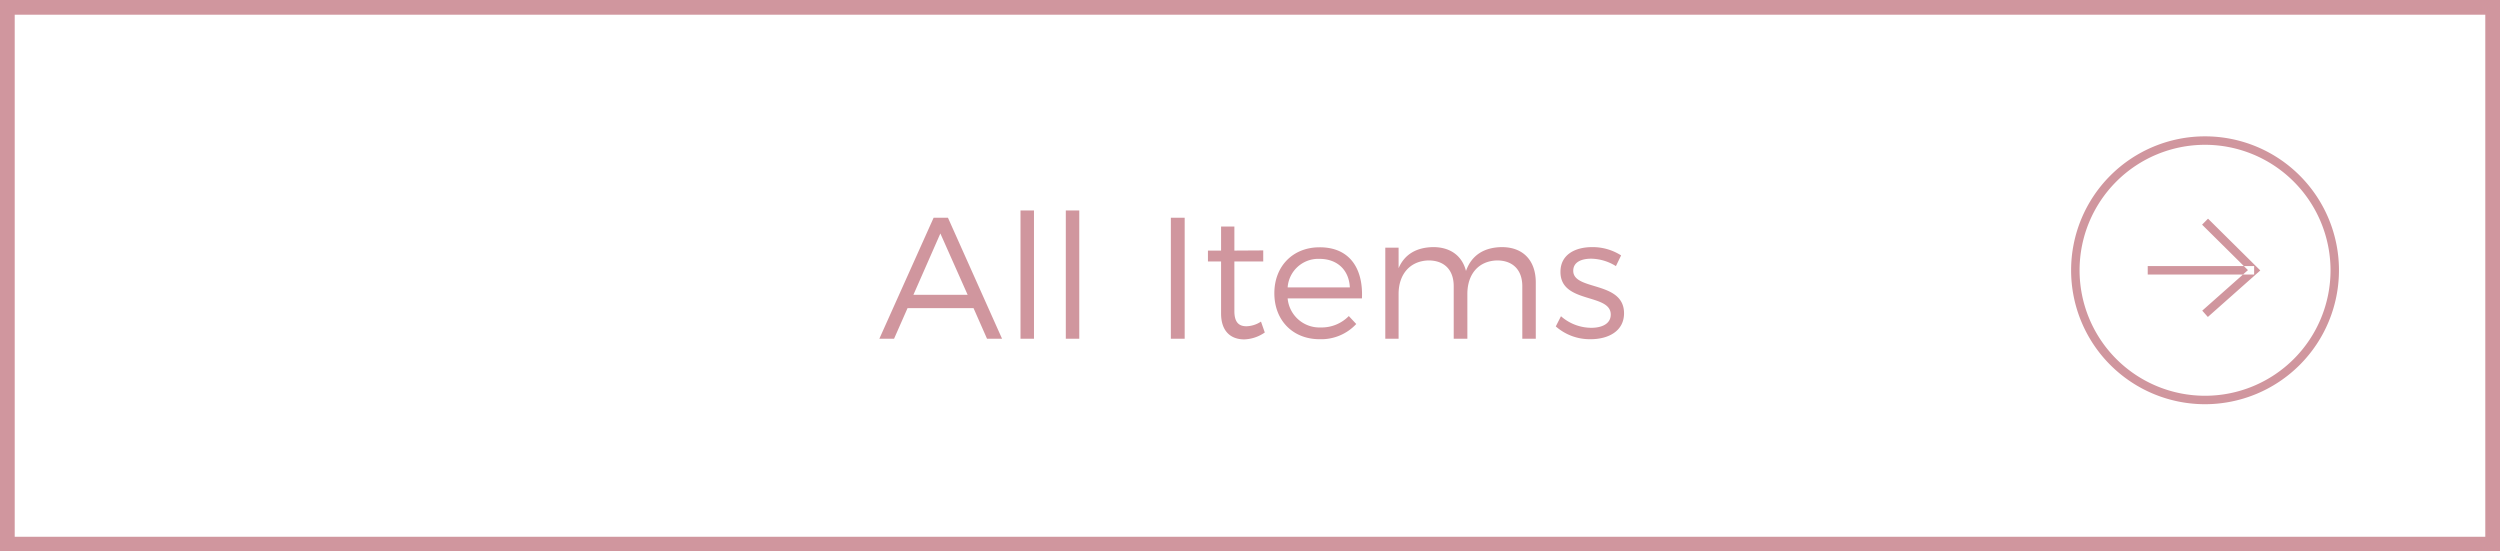 <svg id="All_Items_のコピー" data-name="All Items のコピー" xmlns="http://www.w3.org/2000/svg" width="680" height="150" viewBox="0 0 680 150">
  <rect x="0" y="0" width="680" height="150" fill="#333333" stroke="none"/>
  <defs>
    <style>
      .cls-1 {
        fill: #fff;
        stroke: #d0969e;
        stroke-width: 8px;
      }

      .cls-2 {
        fill: #d0969e;
        fill-rule: evenodd;
      }
    </style>
  </defs>
  <rect id="長方形_3" data-name="長方形 3" class="cls-1" width="680" height="150"/>
  <path id="All_Items" data-name="All Items" class="cls-2" d="M264.8,83.809l3.666,8.318h4.089l-14.71-32.9h-3.9l-14.757,32.9h4l3.665-8.318H264.8Zm-1.6-3.619H248.446l7.332-16.684Zm18.044,11.937V57.255h-3.666V92.127h3.666Zm12.319,0V57.255H289.9V92.127h3.666Zm28.669,0v-32.9h-3.76v32.9h3.76Zm20.755-4.653a7.5,7.5,0,0,1-3.948,1.269c-2.115,0-3.29-1.128-3.29-4.136V71.119H343.6V68.112l-7.849.047V61.626h-3.619v6.533h-3.572v2.961h3.572V85.266c0,4.888,2.679,7.049,6.3,7.049a10.349,10.349,0,0,0,5.592-1.88Zm15.9-20.209c-7.19,0-12.266,5.123-12.266,12.5s5.029,12.5,12.313,12.5a13.014,13.014,0,0,0,9.964-4.136l-2.021-2.162a10.34,10.34,0,0,1-7.661,3.1,8.677,8.677,0,0,1-8.976-7.9h20.209C370.832,72.764,366.884,67.219,358.894,67.266Zm-8.647,10.9a8.357,8.357,0,0,1,8.647-7.754c4.841,0,8.037,3.008,8.272,7.754H350.247Zm58.283-10.95c-4.747.047-8.225,2.115-9.776,6.486-1.034-4.089-4.229-6.486-8.882-6.486-4.465.047-7.8,1.88-9.447,5.734V67.36h-3.618V92.127h3.618V79.955c0-5.311,3.055-8.976,8.131-9.117,4.324,0,6.861,2.585,6.861,7V92.127h3.713V79.955c0-5.311,2.961-8.976,8.084-9.117,4.276,0,6.861,2.585,6.861,7V92.127h3.666V76.853C417.741,70.884,414.31,67.219,408.53,67.219Zm24.521,0c-4.512,0-8.6,1.974-8.6,6.721-0.047,8.788,13.817,5.734,13.676,11.7-0.047,2.444-2.4,3.525-5.31,3.525a12.543,12.543,0,0,1-8.225-3.149l-1.41,2.773a13.975,13.975,0,0,0,9.494,3.478c4.746,0,9.07-2.162,9.07-7.049,0-8.883-13.817-6.063-13.817-11.561,0-2.3,2.115-3.29,4.888-3.29a13.078,13.078,0,0,1,6.72,2.021l1.41-2.914A14.312,14.312,0,0,0,433.051,67.219Z"/>
  <path id="シェイプ_2" data-name="シェイプ 2" class="cls-2" d="M599.774,109.945A36.429,36.429,0,1,1,636.2,73.516,36.47,36.47,0,0,1,599.774,109.945Zm0-70.559a34.13,34.13,0,1,0,34.13,34.13A34.168,34.168,0,0,0,599.774,39.386Zm0.763,46.829-1.526-1.72L611.443,73.47,598.965,61.11l1.618-1.633L614.8,73.562Zm12.587-11.55H584.182v-2.3h28.942v2.3Z"/>
</svg>
